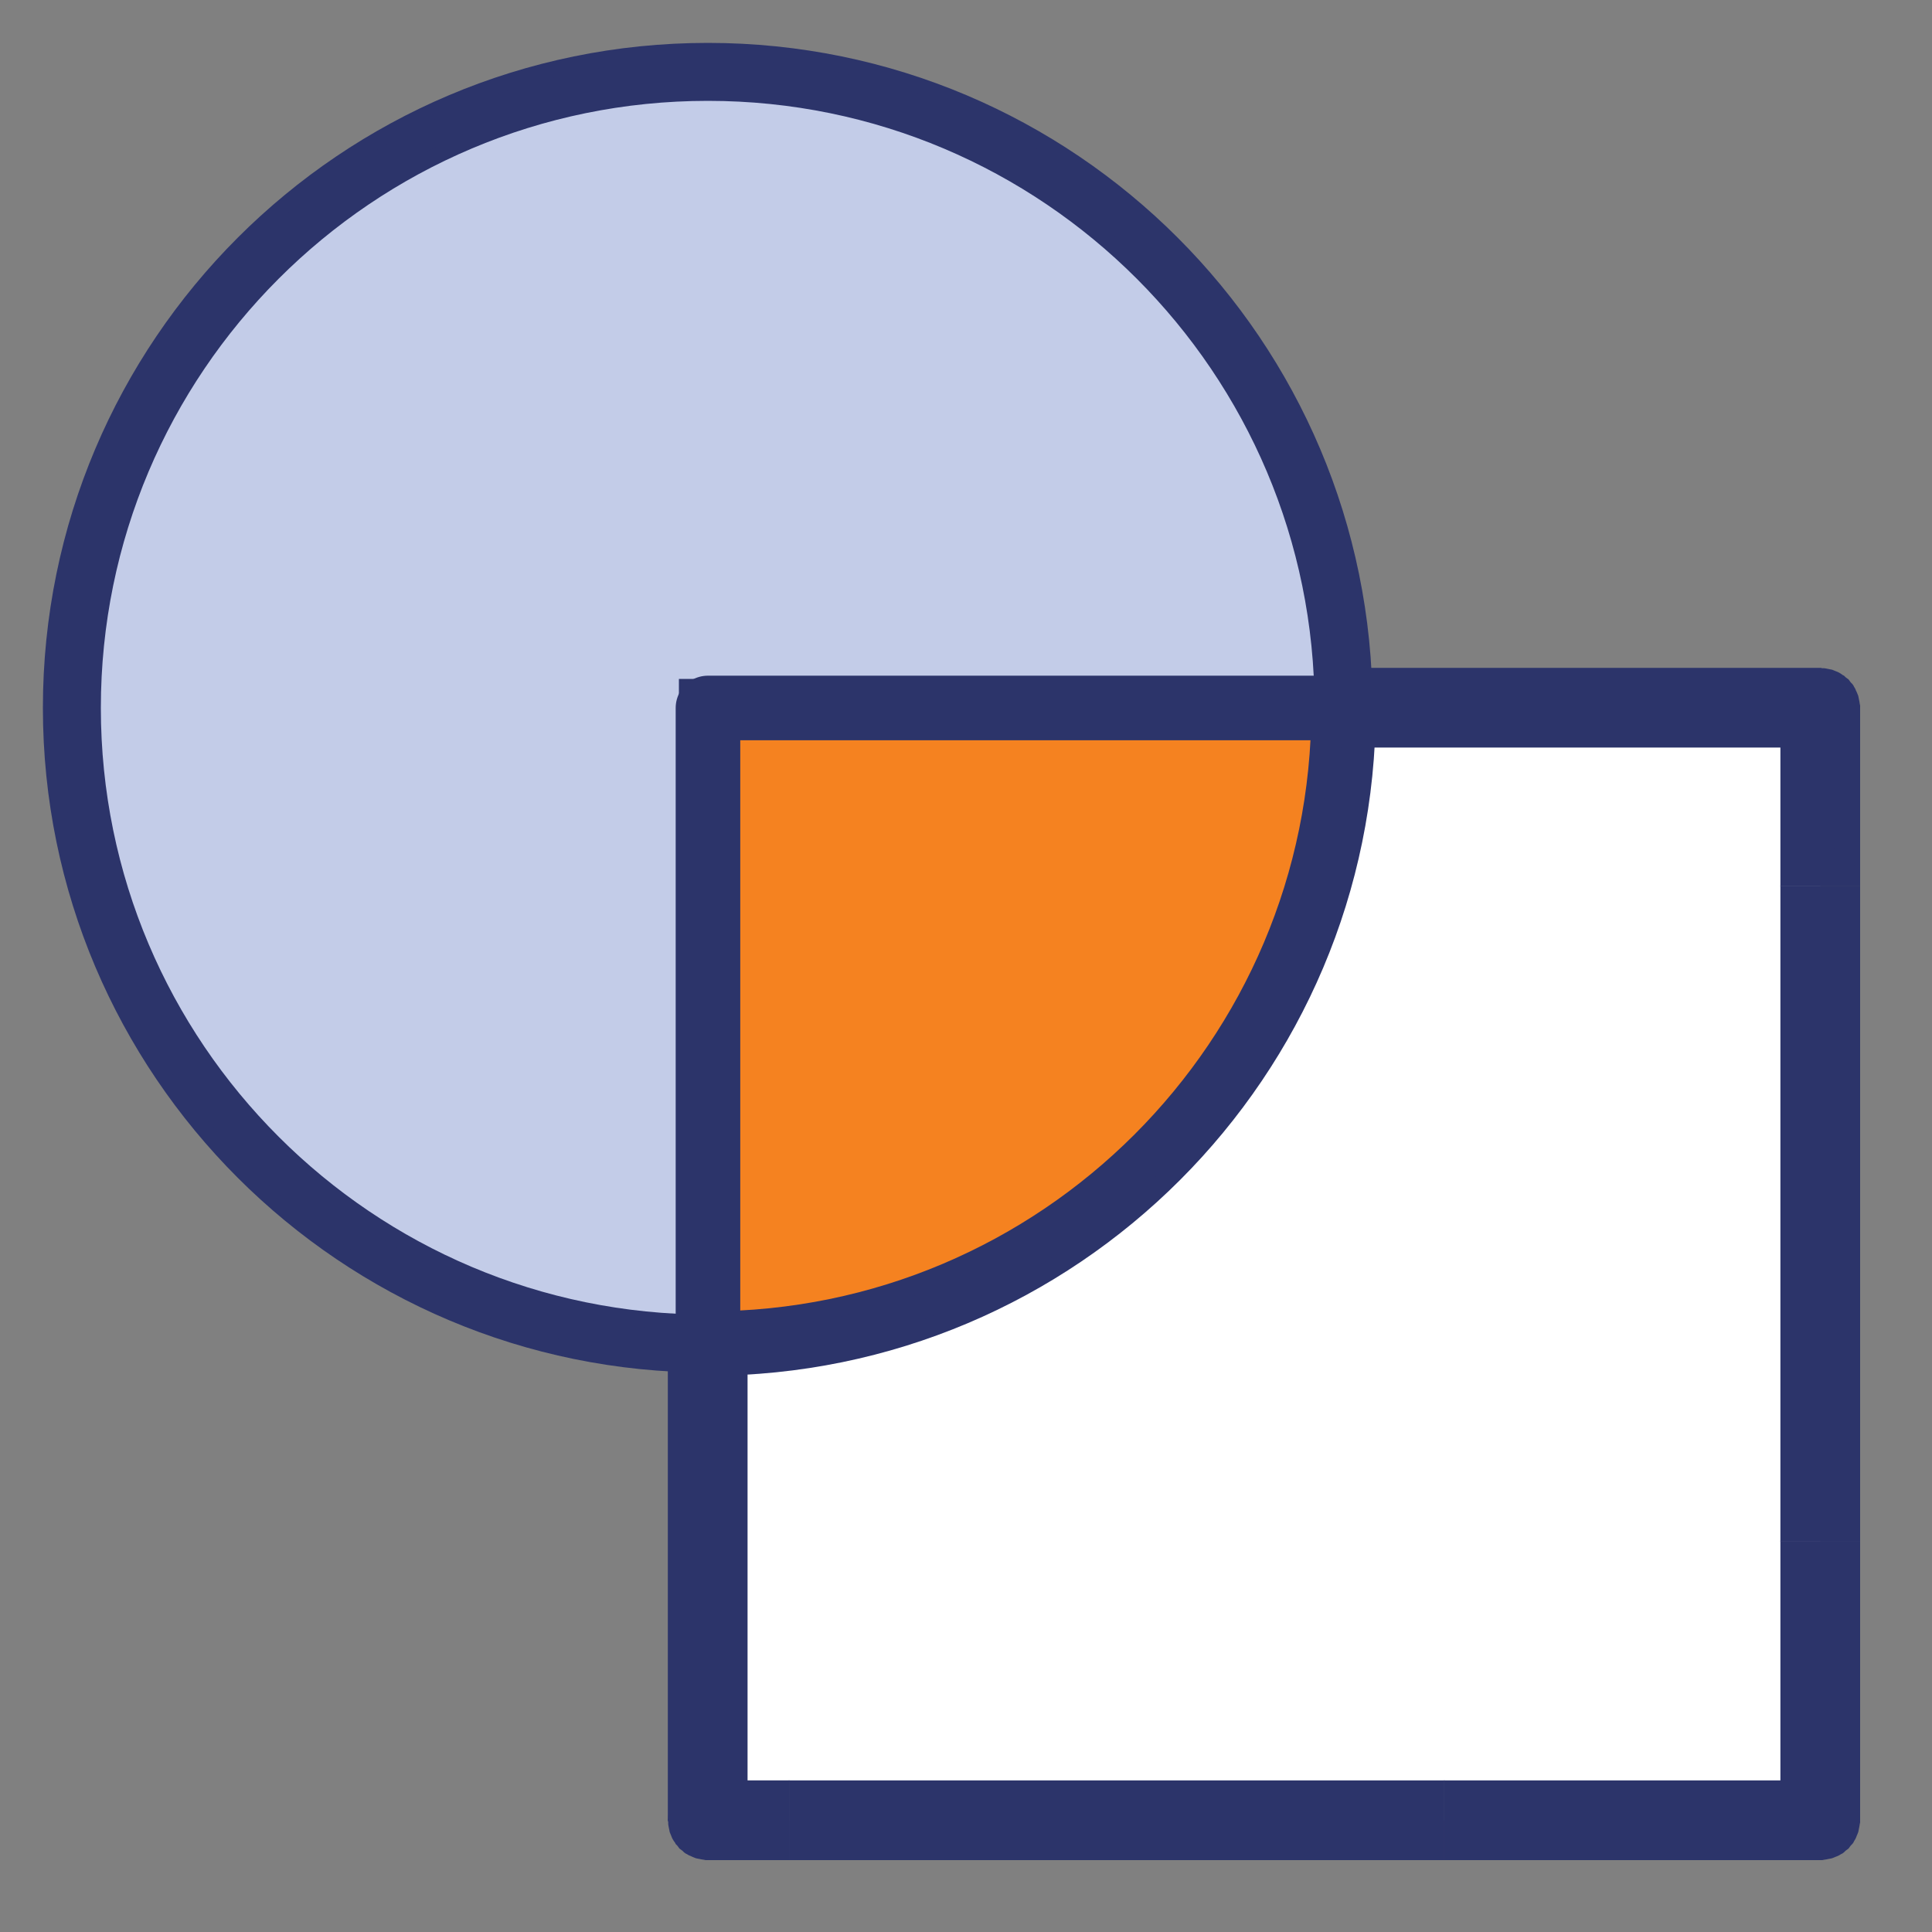 <svg xmlns="http://www.w3.org/2000/svg" xmlns:xlink="http://www.w3.org/1999/xlink" id="Layer_1" x="0px" y="0px" viewBox="0 0 600 600" style="enable-background:new 0 0 600 600;" xml:space="preserve"><rect x="0" y="0" width="600" height="600" fill="#808080" stroke="none"/><style type="text/css">	.st0{fill-rule:evenodd;clip-rule:evenodd;fill:#FFFFFF;}	.st1{fill:#F58220;stroke:#2C346A;stroke-width:20;stroke-miterlimit:10;}	.st2{fill:#C3CCE8;stroke:#2C346A;stroke-width:18;stroke-miterlimit:10;}	.st3{fill:none;stroke:#2C346A;stroke-width:8;stroke-linecap:round;stroke-linejoin:round;stroke-miterlimit:10;}	.st4{fill:none;stroke:#2C346A;stroke-width:20;stroke-linecap:round;stroke-linejoin:round;stroke-miterlimit:10;}	.st5{fill:#2C346A;}</style><g>	<rect x="219.84" y="219.84" class="st0" width="345.52" height="345.52"></rect>	<path class="st1" d="M219.84,219.84h197.41c0,108.93-88.47,197.41-197.41,197.41V219.84z"></path>	<path class="st2" d="M417.25,219.84H219.84v197.41c-109.05,0-197.52-88.47-197.52-197.41c0-109.05,88.47-197.52,197.52-197.52  C328.77,22.32,417.25,110.79,417.25,219.84L417.25,219.84z"></path>	<path class="st3" d="M417.25,219.84c0,108.93-88.47,197.41-197.41,197.41c-109.05,0-197.52-88.47-197.52-197.41  c0-109.05,88.47-197.52,197.52-197.52C328.77,22.32,417.25,110.79,417.25,219.84L417.25,219.84z"></path>	<polyline class="st4" points="219.84,417.25 219.84,219.84 417.25,219.84  "></polyline>	<polygon class="st5" points="417.25,207.4 416.55,207.52 415.97,207.52 415.39,207.63 414.69,207.75 414.11,207.87 413.53,207.98   412.94,208.21 412.36,208.45 411.9,208.68 411.32,208.91 410.85,209.26 410.27,209.61 409.81,209.84 409.34,210.31 408.88,210.66   408.53,211 408.06,211.47 407.71,211.93 407.36,212.4 407.01,212.87 406.67,213.33 406.32,213.91 406.08,214.49 405.85,214.96   405.62,215.54 405.39,216.12 405.27,216.7 405.15,217.28 405.04,217.86 404.92,218.56 404.92,219.14 404.92,219.84 404.92,220.42   404.92,221 405.04,221.7 405.15,222.28 405.27,222.86 405.39,223.44 405.62,224.03 405.85,224.61 406.08,225.19 406.32,225.65   406.67,226.23 407.01,226.7 407.36,227.16 407.71,227.63 408.06,228.09 408.53,228.56 408.88,228.91 409.34,229.26 409.81,229.72   410.27,230.07 410.85,230.3 411.32,230.65 411.9,230.88 412.36,231.12 412.94,231.35 413.53,231.58 414.11,231.7 414.69,231.93   415.39,231.93 415.97,232.05 416.55,232.16 417.25,232.16  "></polygon>	<polygon class="st5" points="565.36,207.4 417.25,207.4 417.25,232.16 565.36,232.16 577.68,219.84  "></polygon>	<polygon class="st5" points="565.36,232.16 565.94,232.16 566.52,232.05 567.22,231.93 567.8,231.93 568.38,231.7 568.96,231.58   569.54,231.35 570.12,231.12 570.71,230.88 571.17,230.65 571.75,230.3 572.22,230.07 572.68,229.72 573.15,229.26 573.61,228.91   574.08,228.56 574.43,228.09 574.77,227.63 575.24,227.16 575.59,226.7 575.82,226.23 576.17,225.65 576.4,225.19 576.63,224.61   576.87,224.03 577.1,223.44 577.22,222.86 577.33,222.28 577.45,221.7 577.56,221 577.68,220.42 577.68,219.84 577.68,219.14   577.56,218.56 577.45,217.86 577.33,217.28 577.22,216.7 577.1,216.12 576.87,215.54 576.63,214.96 576.4,214.49 576.17,213.91   575.82,213.33 575.59,212.87 575.24,212.4 574.77,211.93 574.43,211.47 574.08,211 573.61,210.66 573.15,210.31 572.68,209.84   572.22,209.61 571.75,209.26 571.17,208.91 570.71,208.68 570.12,208.45 569.54,208.21 568.96,207.98 568.38,207.87 567.8,207.75   567.22,207.63 566.52,207.52 565.94,207.52 565.36,207.4  "></polygon>	<rect x="552.92" y="219.84" class="st5" width="24.76" height="55.34"></rect>	<polygon class="st5" points="552.92,275.18 553.03,275.76 553.03,276.46 553.15,277.04 553.27,277.62 553.38,278.2 553.5,278.78   553.73,279.36 553.96,279.95 554.2,280.53 554.43,280.99 554.78,281.57 555.01,282.04 555.36,282.5 555.82,282.97 556.17,283.43   556.52,283.9 556.99,284.25 557.45,284.71 557.92,285.06 558.38,285.41 558.85,285.76 559.43,285.99 559.89,286.22 560.47,286.57   561.06,286.8 561.64,286.92 562.22,287.15 562.8,287.27 563.38,287.39 564.08,287.39 564.66,287.5 565.36,287.5 565.94,287.5   566.52,287.39 567.22,287.39 567.8,287.27 568.38,287.15 568.96,286.92 569.54,286.8 570.12,286.57 570.71,286.22 571.17,285.99   571.75,285.76 572.22,285.41 572.68,285.06 573.15,284.71 573.61,284.25 574.08,283.9 574.43,283.43 574.77,282.97 575.24,282.5   575.59,282.04 575.82,281.57 576.17,280.99 576.4,280.53 576.63,279.95 576.87,279.36 577.1,278.78 577.22,278.2 577.33,277.62   577.45,277.04 577.56,276.46 577.68,275.76 577.68,275.18  "></polygon>	<polygon class="st5" points="577.68,275.18 577.68,274.48 577.56,273.9 577.45,273.32 577.33,272.62 577.22,272.04 577.1,271.46   576.87,270.88 576.63,270.3 576.4,269.83 576.17,269.25 575.82,268.78 575.59,268.2 575.24,267.74 574.77,267.27 574.43,266.81   574.08,266.46 573.61,265.99 573.15,265.65 572.68,265.3 572.22,264.95 571.75,264.6 571.17,264.25 570.71,264.02 570.12,263.79   569.54,263.55 568.96,263.32 568.38,263.2 567.8,263.09 567.22,262.97 566.52,262.86 565.94,262.86 565.36,262.86 564.66,262.86   564.08,262.86 563.38,262.97 562.8,263.09 562.22,263.2 561.64,263.32 561.06,263.55 560.47,263.79 559.89,264.02 559.43,264.25   558.85,264.6 558.38,264.95 557.92,265.3 557.45,265.65 556.99,265.99 556.52,266.46 556.17,266.81 555.82,267.27 555.36,267.74   555.01,268.2 554.78,268.78 554.43,269.25 554.2,269.83 553.96,270.3 553.73,270.88 553.5,271.46 553.38,272.04 553.27,272.62   553.15,273.32 553.03,273.9 553.03,274.48 552.92,275.18  "></polygon>	<rect x="552.92" y="275.18" class="st5" width="24.76" height="203.45"></rect>	<polygon class="st5" points="552.92,478.63 553.03,479.21 553.03,479.91 553.15,480.49 553.27,481.07 553.38,481.65 553.5,482.23   553.73,482.81 553.96,483.4 554.2,483.98 554.43,484.44 554.78,485.02 555.01,485.49 555.36,485.95 555.82,486.42 556.17,486.88   556.52,487.35 556.99,487.7 557.45,488.16 557.92,488.51 558.38,488.86 558.85,489.21 559.43,489.44 559.89,489.67 560.47,490.02   561.06,490.26 561.64,490.37 562.22,490.6 562.8,490.72 563.38,490.84 564.08,490.84 564.66,490.95 565.36,490.95 565.94,490.95   566.52,490.84 567.22,490.84 567.8,490.72 568.38,490.6 568.96,490.37 569.54,490.26 570.12,490.02 570.71,489.67 571.17,489.44   571.75,489.21 572.22,488.86 572.68,488.51 573.15,488.16 573.61,487.7 574.08,487.35 574.43,486.88 574.77,486.42 575.24,485.95   575.59,485.49 575.82,485.02 576.17,484.44 576.4,483.98 576.63,483.4 576.87,482.81 577.1,482.23 577.22,481.65 577.33,481.07   577.45,480.49 577.56,479.91 577.68,479.21 577.68,478.63  "></polygon>	<polygon class="st5" points="577.68,478.63 577.68,477.93 577.56,477.35 577.45,476.77 577.33,476.07 577.22,475.49 577.1,474.91   576.87,474.33 576.63,473.75 576.4,473.28 576.17,472.7 575.82,472.24 575.59,471.65 575.24,471.19 574.77,470.72 574.43,470.26   574.08,469.91 573.61,469.45 573.15,469.1 572.68,468.75 572.22,468.4 571.75,468.05 571.17,467.7 570.71,467.47 570.12,467.24   569.54,467 568.96,466.77 568.38,466.65 567.8,466.54 567.22,466.42 566.52,466.31 565.94,466.31 565.36,466.31 564.66,466.31   564.08,466.31 563.38,466.42 562.8,466.54 562.22,466.65 561.64,466.77 561.06,467 560.47,467.24 559.89,467.47 559.43,467.7   558.85,468.05 558.38,468.4 557.92,468.75 557.45,469.1 556.99,469.45 556.52,469.91 556.17,470.26 555.82,470.72 555.36,471.19   555.01,471.65 554.78,472.24 554.43,472.7 554.2,473.28 553.96,473.75 553.73,474.33 553.5,474.91 553.38,475.49 553.27,476.07   553.15,476.77 553.03,477.35 553.03,477.93 552.92,478.63  "></polygon>	<polygon class="st5" points="577.68,565.36 577.68,478.63 552.92,478.63 552.92,565.36 565.36,577.68  "></polygon>	<polygon class="st5" points="552.92,565.36 553.03,565.94 553.03,566.52 553.15,567.22 553.27,567.8 553.38,568.38 553.5,568.96   553.73,569.54 553.96,570.12 554.2,570.71 554.43,571.17 554.78,571.75 555.01,572.22 555.36,572.68 555.82,573.15 556.17,573.61   556.52,574.08 556.99,574.43 557.45,574.77 557.92,575.24 558.38,575.59 558.85,575.82 559.43,576.17 559.89,576.4 560.47,576.63   561.06,576.87 561.64,577.1 562.22,577.22 562.8,577.33 563.38,577.45 564.08,577.56 564.66,577.68 565.36,577.68 565.94,577.68   566.52,577.56 567.22,577.45 567.8,577.33 568.38,577.22 568.96,577.1 569.54,576.87 570.12,576.63 570.71,576.4 571.17,576.17   571.75,575.82 572.22,575.59 572.68,575.24 573.15,574.77 573.61,574.43 574.08,574.08 574.43,573.61 574.77,573.15 575.24,572.68   575.59,572.22 575.82,571.75 576.17,571.17 576.4,570.71 576.63,570.12 576.87,569.54 577.1,568.96 577.22,568.38 577.33,567.8   577.45,567.22 577.56,566.52 577.68,565.94 577.68,565.36  "></polygon>	<rect x="448.52" y="552.92" class="st5" width="116.84" height="24.76"></rect>	<polygon class="st5" points="448.52,552.92 447.94,553.03 447.24,553.03 446.66,553.15 446.08,553.27 445.5,553.38 444.91,553.5   444.33,553.73 443.75,553.96 443.17,554.2 442.71,554.43 442.12,554.78 441.66,555.01 441.19,555.36 440.73,555.82 440.26,556.17   439.8,556.52 439.45,556.99 438.99,557.45 438.64,557.92 438.29,558.38 437.94,558.85 437.71,559.43 437.47,559.89 437.13,560.47   437.01,561.06 436.78,561.64 436.54,562.22 436.43,562.8 436.31,563.38 436.31,564.08 436.2,564.66 436.2,565.36 436.2,565.94   436.31,566.52 436.31,567.22 436.43,567.8 436.54,568.38 436.78,568.96 437.01,569.54 437.13,570.12 437.47,570.71 437.71,571.17   437.94,571.75 438.29,572.22 438.64,572.68 438.99,573.15 439.45,573.61 439.8,574.08 440.26,574.43 440.73,574.77 441.19,575.24   441.66,575.59 442.12,575.82 442.71,576.17 443.17,576.4 443.75,576.63 444.33,576.87 444.91,577.1 445.5,577.22 446.08,577.33   446.66,577.45 447.24,577.56 447.94,577.68 448.52,577.68  "></polygon>	<polygon class="st5" points="448.52,577.68 449.22,577.68 449.8,577.56 450.38,577.45 451.08,577.33 451.66,577.22 452.24,577.1   452.82,576.87 453.4,576.63 453.87,576.4 454.45,576.17 454.91,575.82 455.49,575.59 455.96,575.24 456.42,574.77 456.89,574.43   457.24,574.08 457.7,573.61 458.05,573.15 458.4,572.68 458.75,572.22 459.1,571.75 459.45,571.17 459.68,570.71 459.91,570.12   460.14,569.54 460.38,568.96 460.49,568.38 460.61,567.8 460.73,567.22 460.84,566.52 460.84,565.94 460.84,565.36 460.84,564.66   460.84,564.08 460.73,563.38 460.61,562.8 460.49,562.22 460.38,561.64 460.14,561.06 459.91,560.47 459.68,559.89 459.45,559.43   459.1,558.85 458.75,558.38 458.4,557.92 458.05,557.45 457.7,556.99 457.24,556.52 456.89,556.17 456.42,555.82 455.96,555.36   455.49,555.01 454.91,554.78 454.45,554.43 453.87,554.2 453.4,553.96 452.82,553.73 452.24,553.5 451.66,553.38 451.08,553.27   450.38,553.15 449.8,553.03 449.22,553.03 448.52,552.92  "></polygon>	<rect x="245.07" y="552.92" class="st5" width="203.45" height="24.76"></rect>	<polygon class="st5" points="245.07,552.92 244.49,553.03 243.79,553.03 243.21,553.15 242.63,553.27 242.05,553.38 241.46,553.5   240.88,553.73 240.3,553.96 239.72,554.2 239.26,554.43 238.67,554.78 238.21,555.01 237.74,555.36 237.28,555.82 236.81,556.17   236.35,556.52 236,556.99 235.54,557.45 235.19,557.92 234.84,558.38 234.49,558.85 234.26,559.43 234.02,559.89 233.68,560.47   233.56,561.06 233.33,561.64 233.09,562.22 232.98,562.8 232.86,563.38 232.86,564.08 232.75,564.66 232.75,565.36 232.75,565.94   232.86,566.52 232.86,567.22 232.98,567.8 233.09,568.38 233.33,568.96 233.56,569.54 233.68,570.12 234.02,570.71 234.26,571.17   234.49,571.75 234.84,572.22 235.19,572.68 235.54,573.15 236,573.61 236.35,574.08 236.81,574.43 237.28,574.77 237.74,575.24   238.21,575.59 238.67,575.82 239.26,576.17 239.72,576.4 240.3,576.63 240.88,576.87 241.46,577.1 242.05,577.22 242.63,577.33   243.21,577.45 243.79,577.56 244.49,577.68 245.07,577.68  "></polygon>	<polygon class="st5" points="245.07,577.68 245.77,577.68 246.35,577.56 246.93,577.45 247.63,577.33 248.21,577.22 248.79,577.1   249.37,576.87 249.95,576.63 250.42,576.4 251,576.17 251.46,575.82 252.04,575.59 252.51,575.24 252.97,574.77 253.44,574.43   253.79,574.08 254.25,573.61 254.6,573.15 254.95,572.68 255.3,572.22 255.65,571.75 256,571.17 256.23,570.71 256.46,570.12   256.69,569.54 256.93,568.96 257.04,568.38 257.16,567.8 257.28,567.22 257.39,566.52 257.39,565.94 257.39,565.36 257.39,564.66   257.39,564.08 257.28,563.38 257.16,562.8 257.04,562.22 256.93,561.64 256.69,561.06 256.46,560.47 256.23,559.89 256,559.43   255.65,558.85 255.3,558.38 254.95,557.92 254.6,557.45 254.25,556.99 253.79,556.52 253.44,556.17 252.97,555.82 252.51,555.36   252.04,555.01 251.46,554.78 251,554.43 250.42,554.2 249.95,553.96 249.37,553.73 248.79,553.5 248.21,553.38 247.63,553.27   246.93,553.15 246.35,553.03 245.77,553.03 245.07,552.92  "></polygon>	<polygon class="st5" points="219.84,577.68 245.07,577.68 245.07,552.92 219.84,552.92 207.4,565.36  "></polygon>	<polygon class="st5" points="219.84,552.92 219.14,553.03 218.56,553.03 217.86,553.15 217.28,553.27 216.7,553.38 216.12,553.5   215.54,553.73 214.96,553.96 214.49,554.2 213.91,554.43 213.33,554.78 212.87,555.01 212.4,555.36 211.94,555.82 211.47,556.17   211,556.52 210.66,556.99 210.31,557.45 209.84,557.92 209.61,558.38 209.26,558.85 208.91,559.43 208.68,559.89 208.45,560.47   208.21,561.06 207.98,561.64 207.87,562.22 207.75,562.8 207.63,563.38 207.52,564.08 207.52,564.66 207.4,565.36 207.52,565.94   207.52,566.52 207.63,567.22 207.75,567.8 207.87,568.38 207.98,568.96 208.21,569.54 208.45,570.12 208.68,570.71 208.91,571.17   209.26,571.75 209.61,572.22 209.84,572.68 210.31,573.15 210.66,573.61 211,574.08 211.47,574.43 211.94,574.77 212.4,575.24   212.87,575.59 213.33,575.82 213.91,576.17 214.49,576.4 214.96,576.63 215.54,576.87 216.12,577.1 216.7,577.22 217.28,577.33   217.86,577.45 218.56,577.56 219.14,577.68 219.84,577.68  "></polygon>	<rect x="207.4" y="417.25" class="st5" width="24.76" height="148.11"></rect>	<polygon class="st5" points="232.16,417.25 232.16,416.55 232.05,415.97 231.93,415.39 231.82,414.69 231.7,414.11 231.58,413.53   231.35,412.94 231.12,412.36 230.88,411.9 230.65,411.32 230.3,410.85 230.07,410.27 229.72,409.81 229.26,409.34 228.91,408.88   228.56,408.53 228.09,408.06 227.63,407.71 227.16,407.36 226.7,407.01 226.23,406.67 225.65,406.32 225.19,406.08 224.61,405.85   224.03,405.62 223.44,405.39 222.86,405.27 222.28,405.15 221.7,405.04 221,404.92 220.42,404.92 219.84,404.92 219.14,404.92   218.56,404.92 217.86,405.04 217.28,405.15 216.7,405.27 216.12,405.39 215.54,405.62 214.96,405.85 214.49,406.08 213.91,406.32   213.33,406.67 212.87,407.01 212.4,407.36 211.94,407.71 211.47,408.06 211,408.53 210.66,408.88 210.31,409.34 209.84,409.81   209.61,410.27 209.26,410.85 208.91,411.32 208.68,411.9 208.45,412.36 208.21,412.94 207.98,413.53 207.87,414.11 207.75,414.69   207.63,415.39 207.52,415.97 207.52,416.55 207.4,417.25  "></polygon></g></svg>